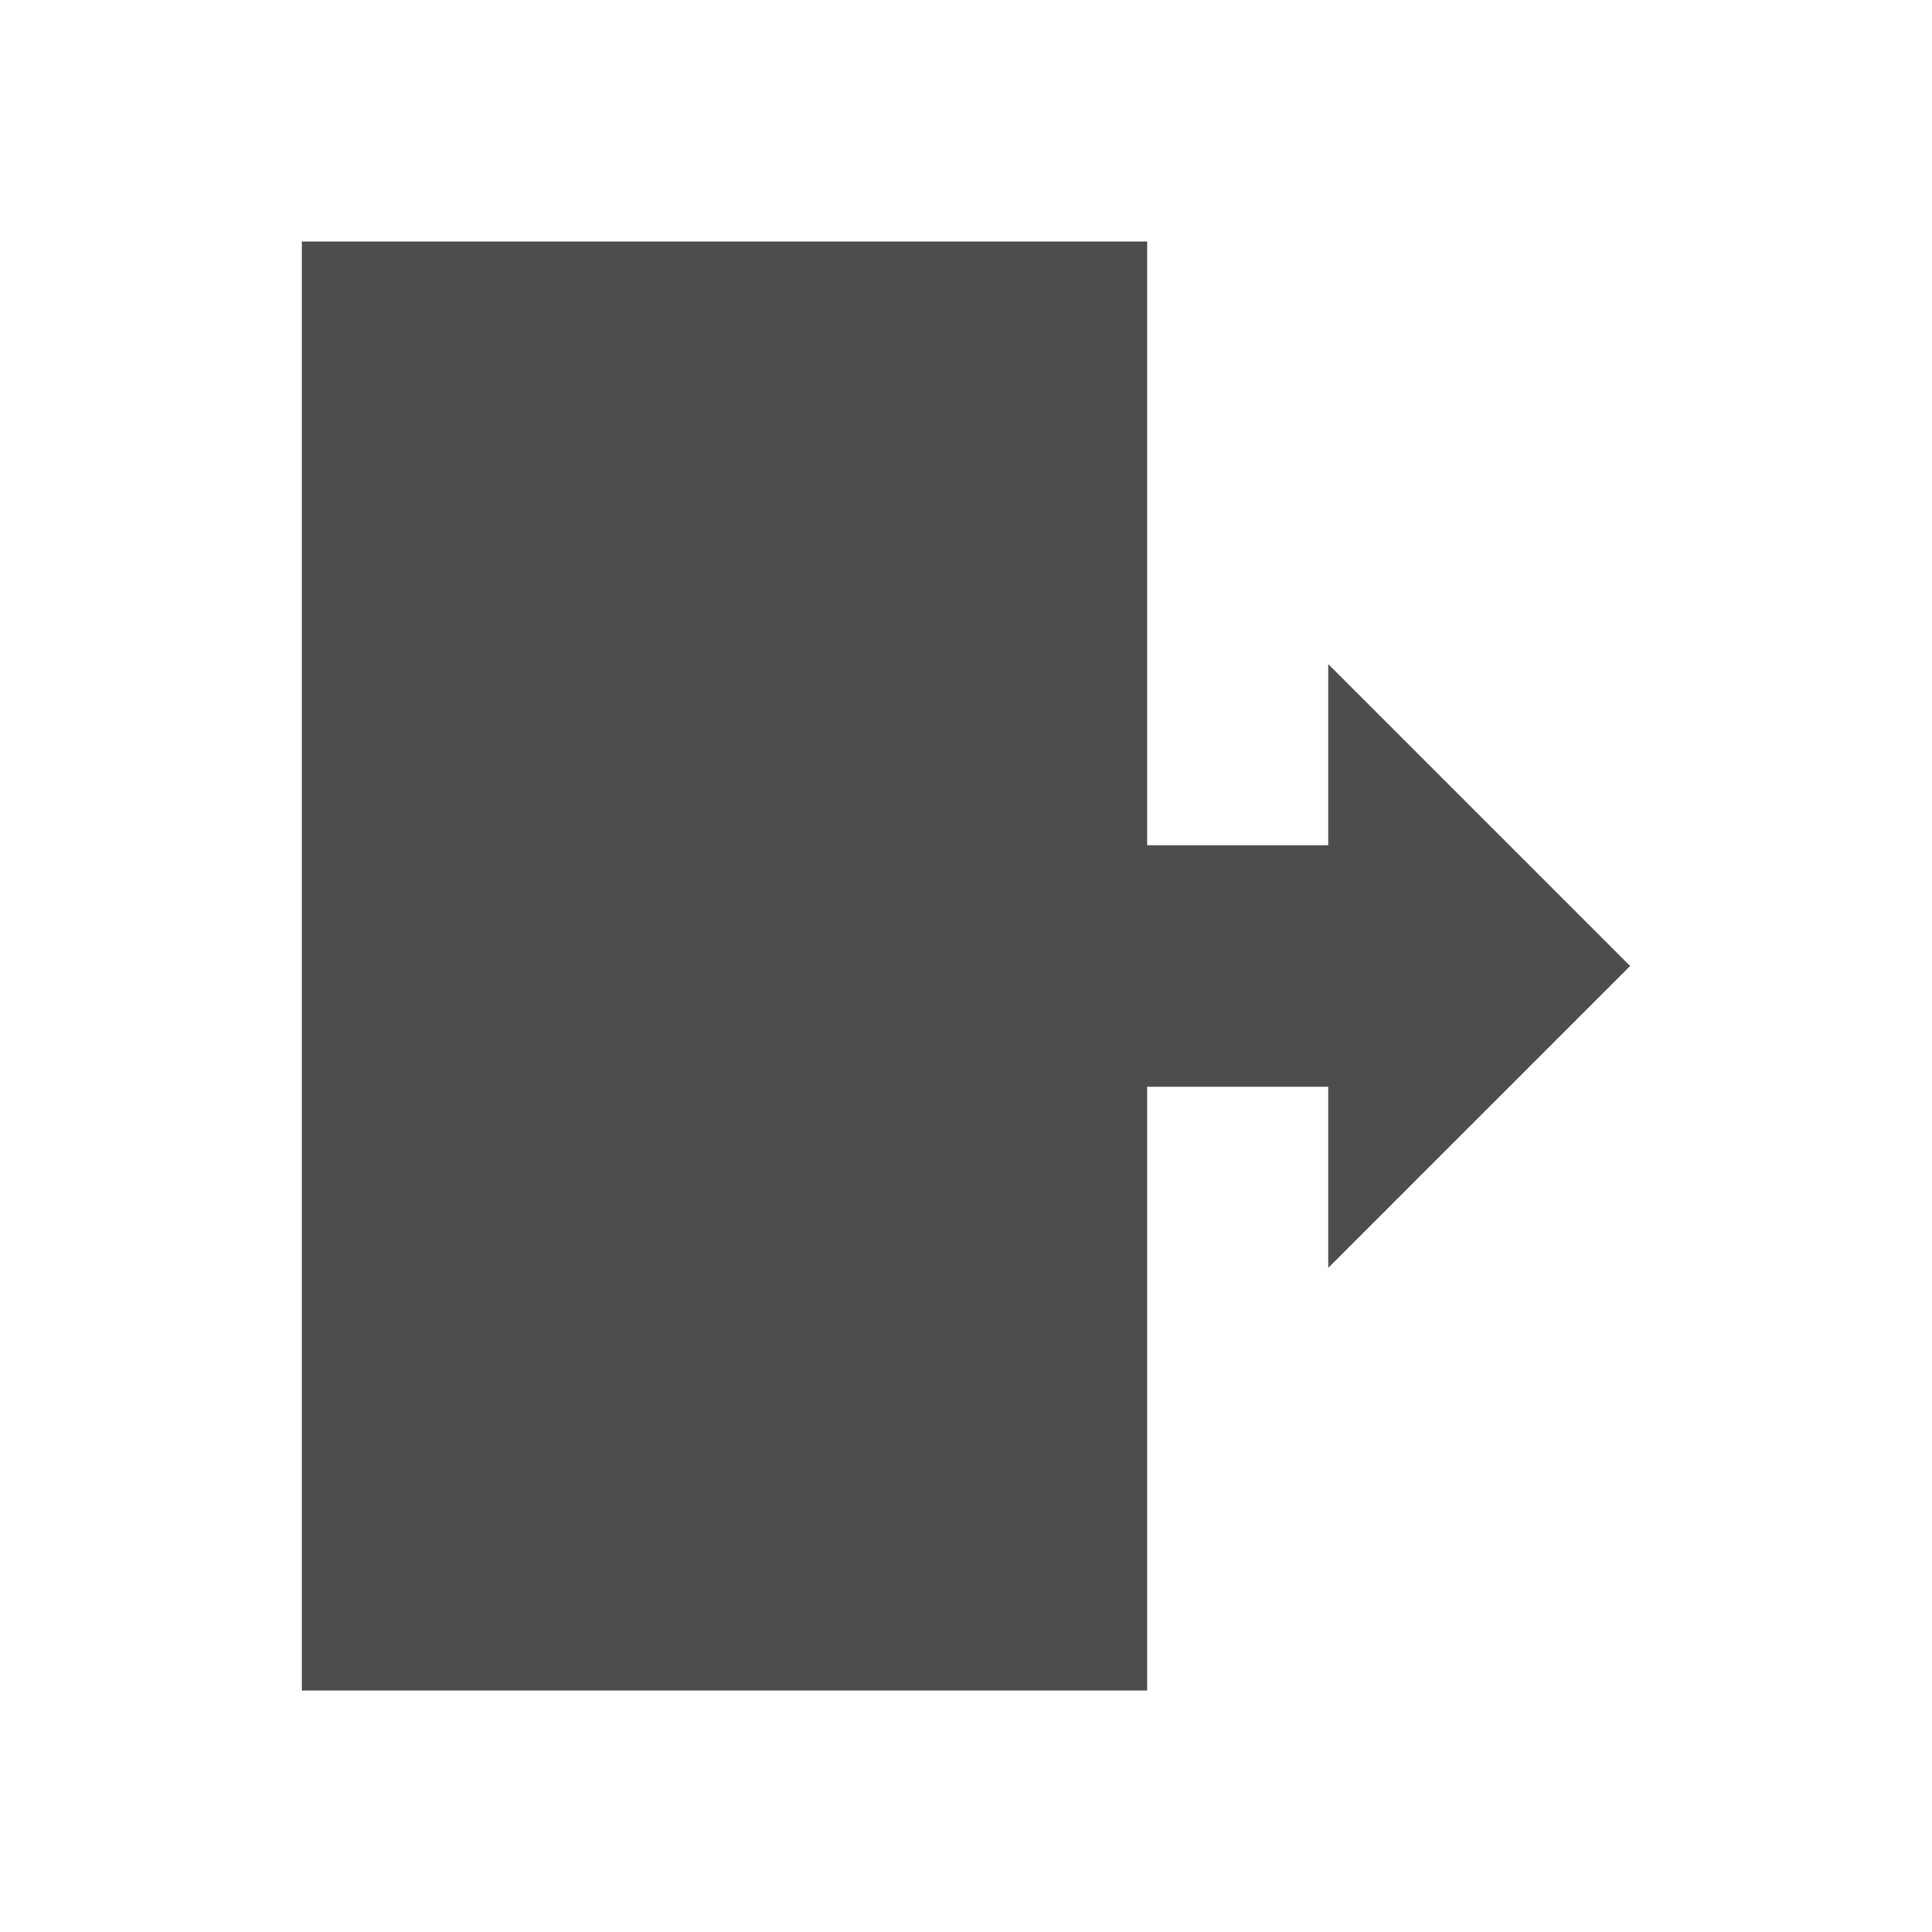 <svg xmlns="http://www.w3.org/2000/svg" viewBox="0 0 32 32">
 <path 
     style="fill:#4d4d4d" 
     d="M 5 4 L 5 28 L 19 28 L 19 18 L 22 18 L 22 21 L 27 16 L 22 11 L 22 14 L 19 14 L 19 4 L 5 4 z "
     />
</svg>
